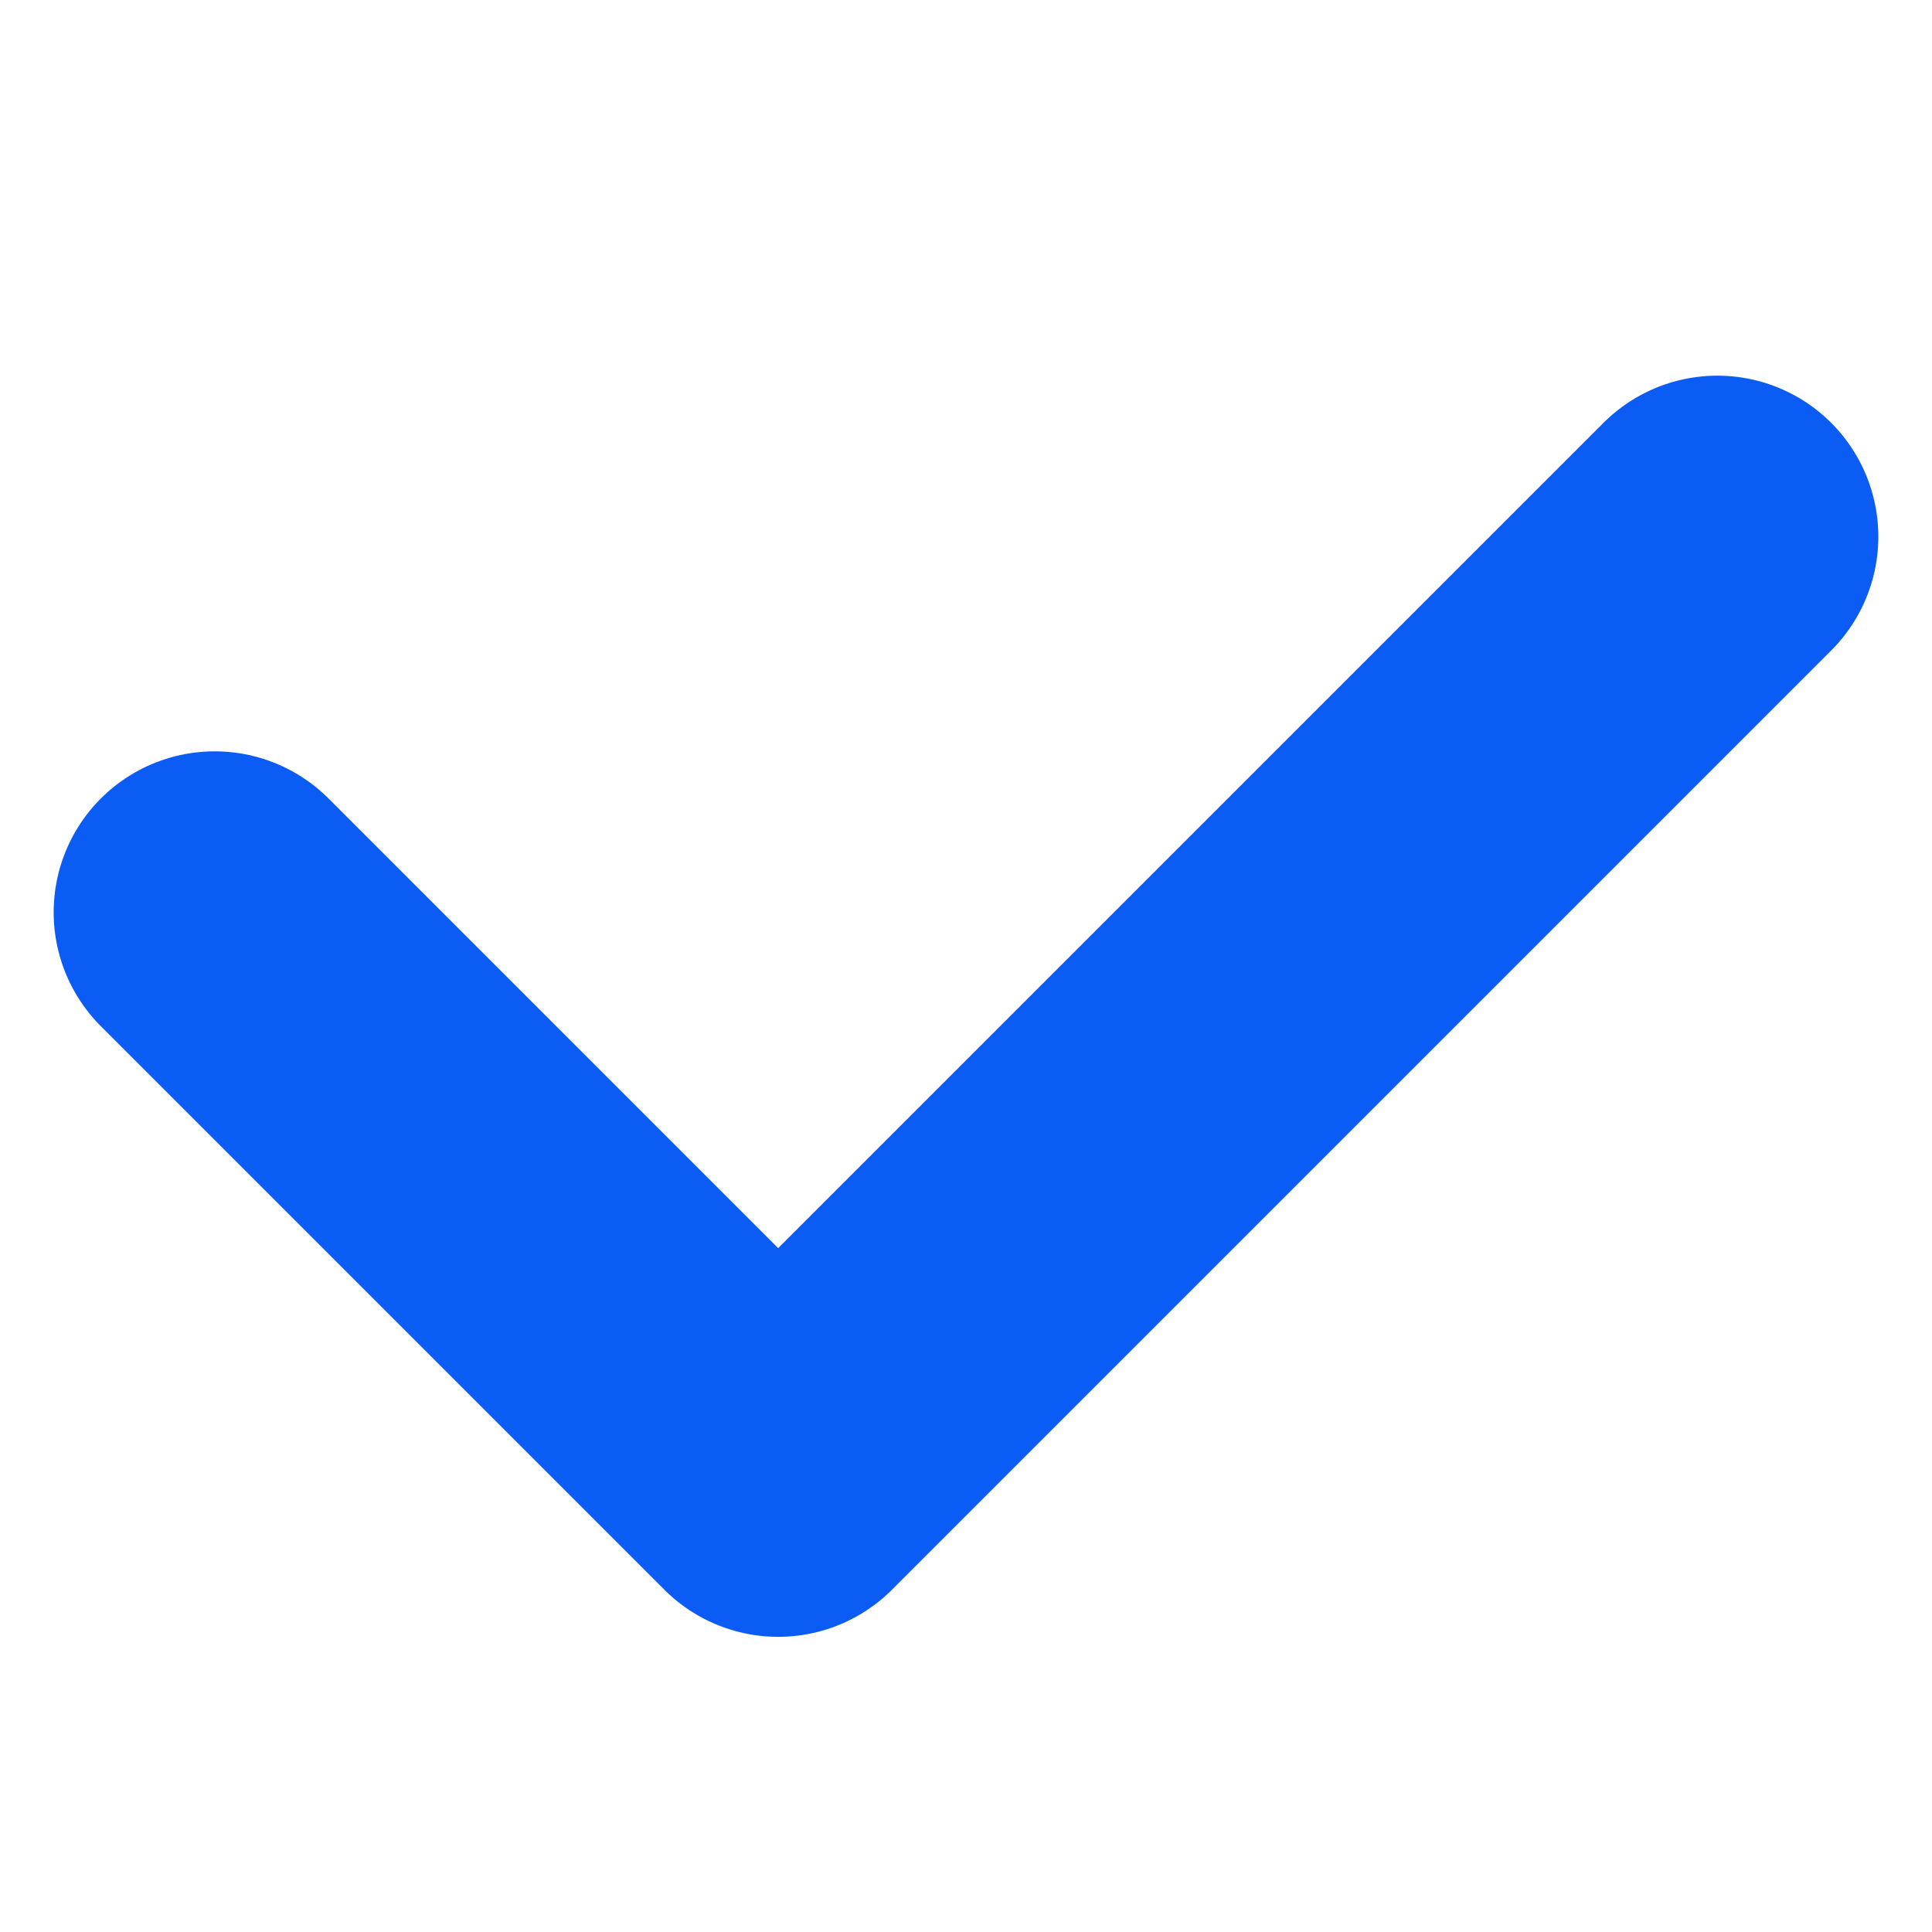 <svg width="18" height="18" viewBox="0 0 18 18" fill="none" xmlns="http://www.w3.org/2000/svg">
<path d="M2 8.5L7.25 13.75L16 5" stroke="#0B5BF5" stroke-width="3" stroke-linecap="round" stroke-linejoin="round"/>
</svg>
